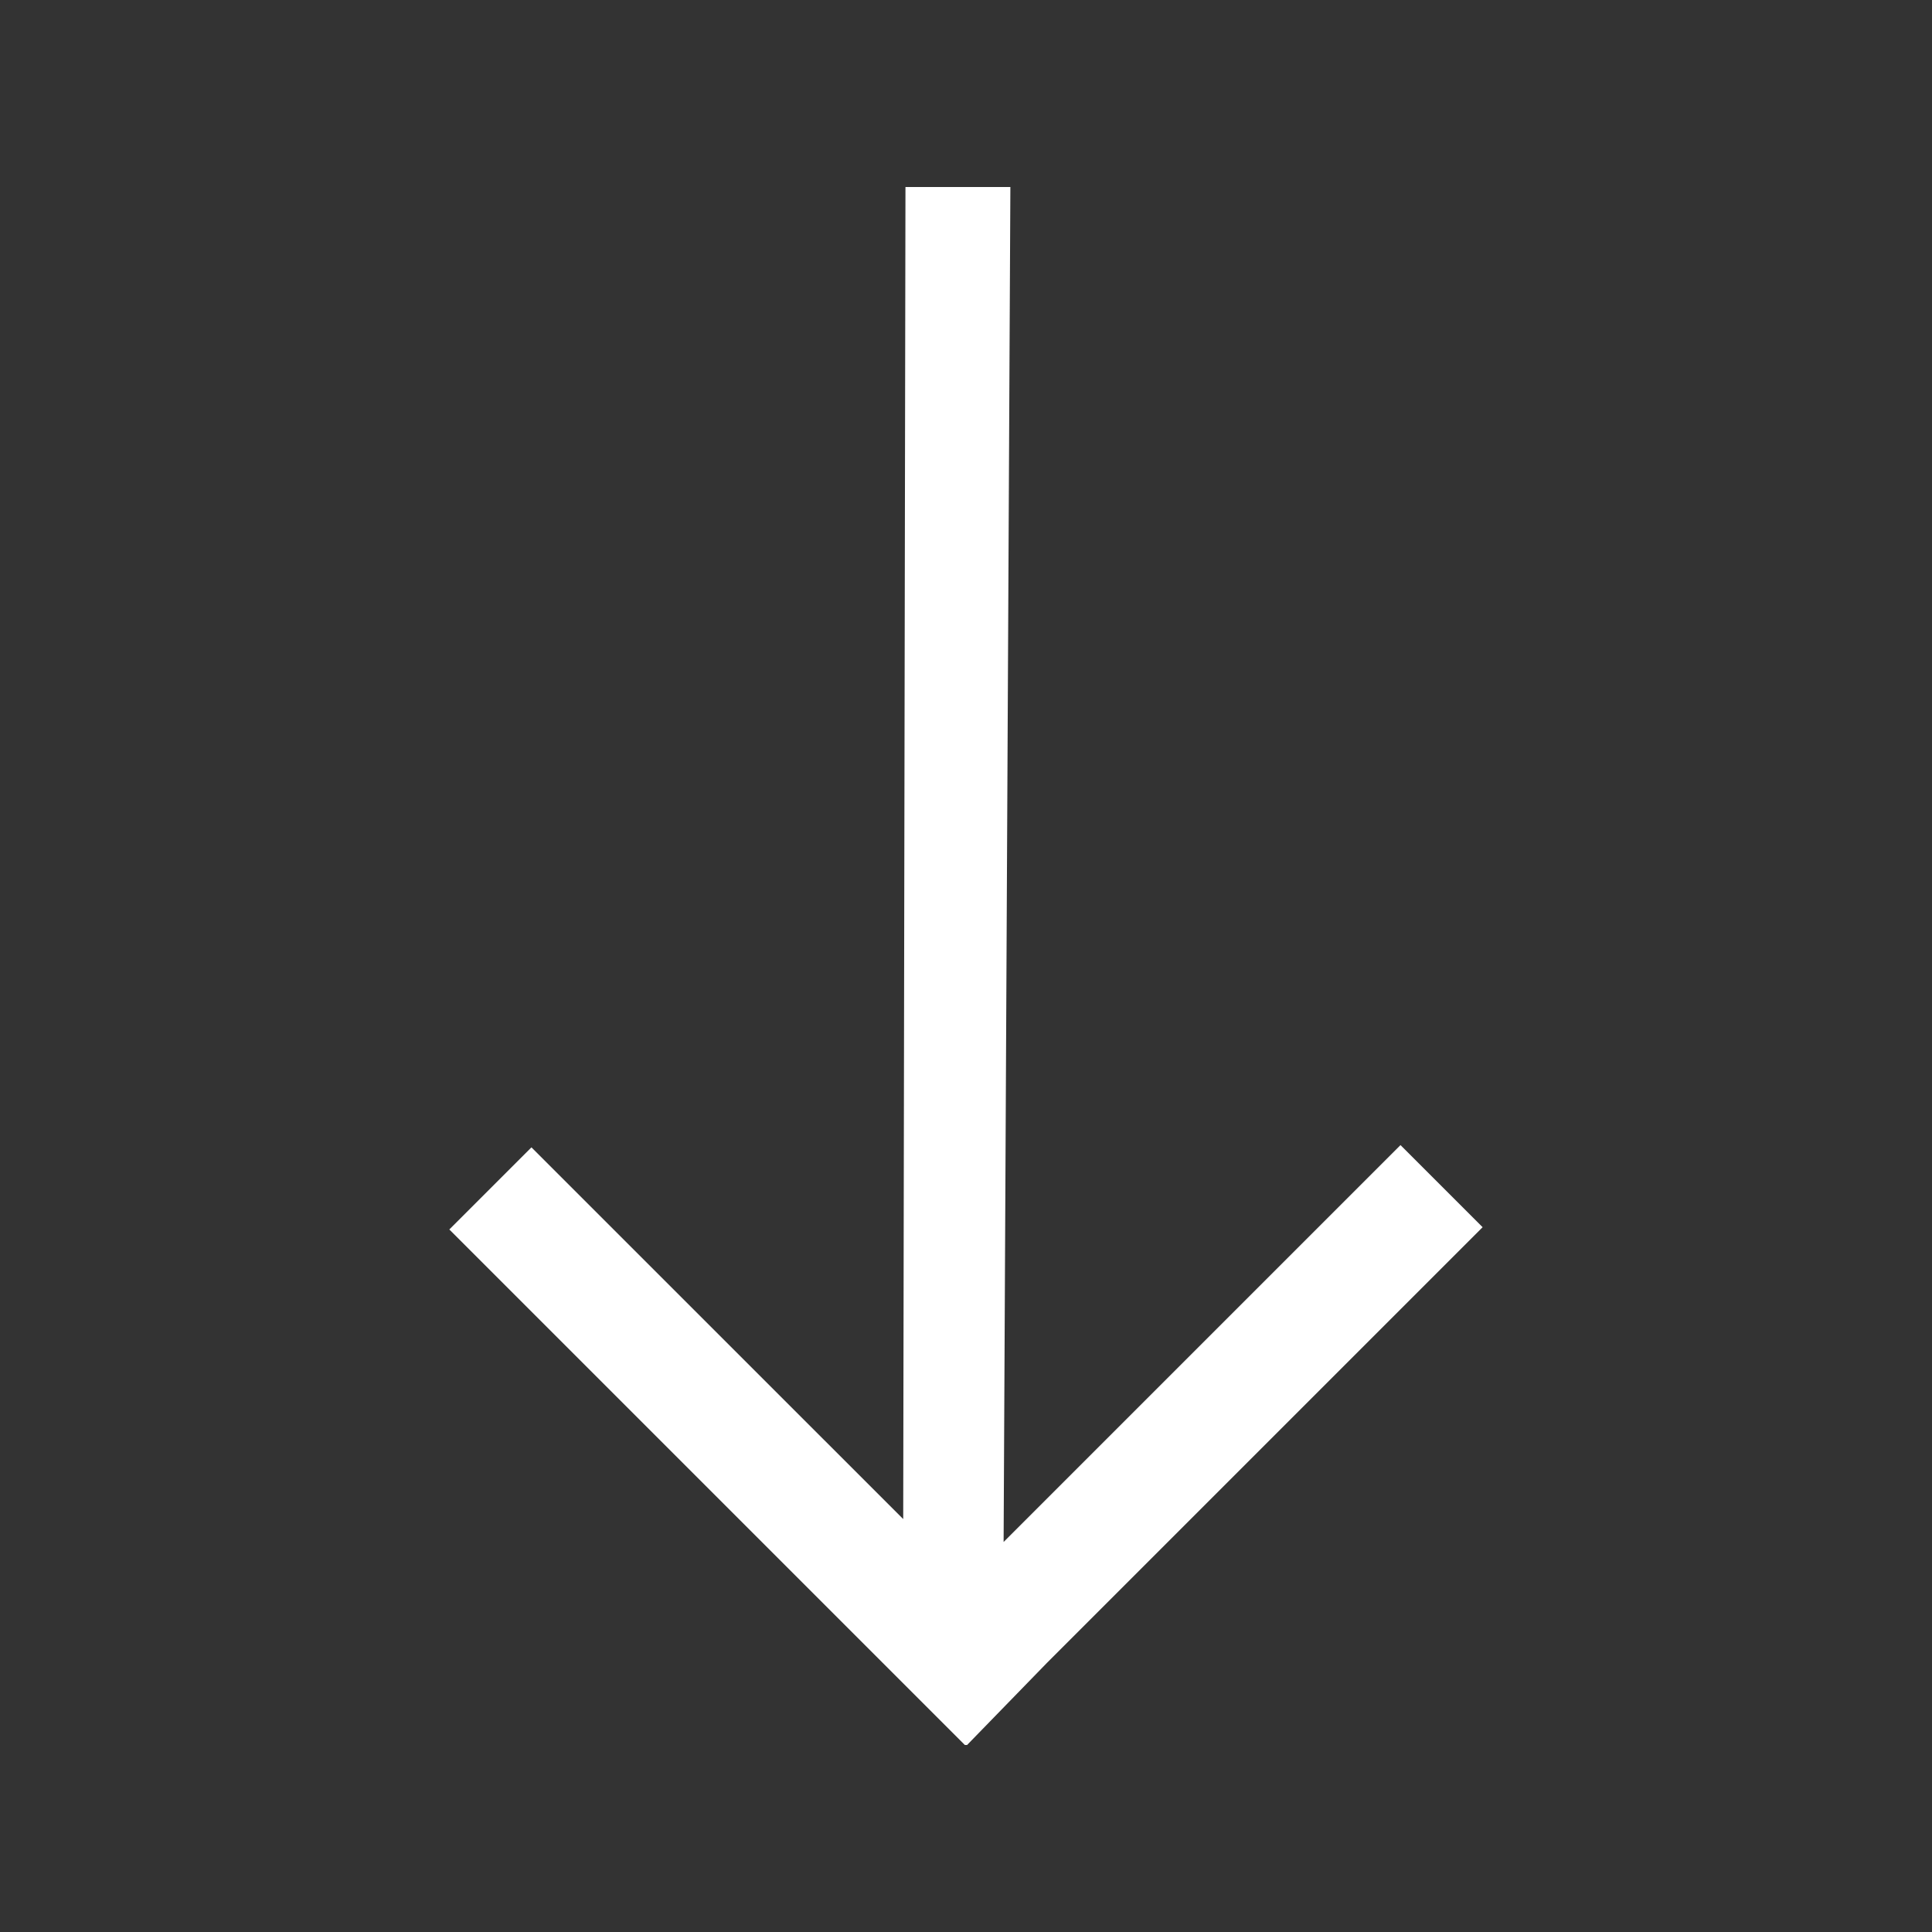 <svg xmlns="http://www.w3.org/2000/svg" width="30" height="30" viewBox="0 0 30 30" fill="none"><rect x="0" y="0" width="30" height="30" fill="#333333" stroke="none"/><path fill-rule="evenodd" clip-rule="evenodd" d="M15.584 23.944L15.689 2.904H14.06L14.025 23.588L8.252 17.816L6.977 19.091L14.982 27.096H15.017L16.257 25.821L23.022 19.056L21.747 17.781L15.584 23.944Z" fill="white"></path></svg>